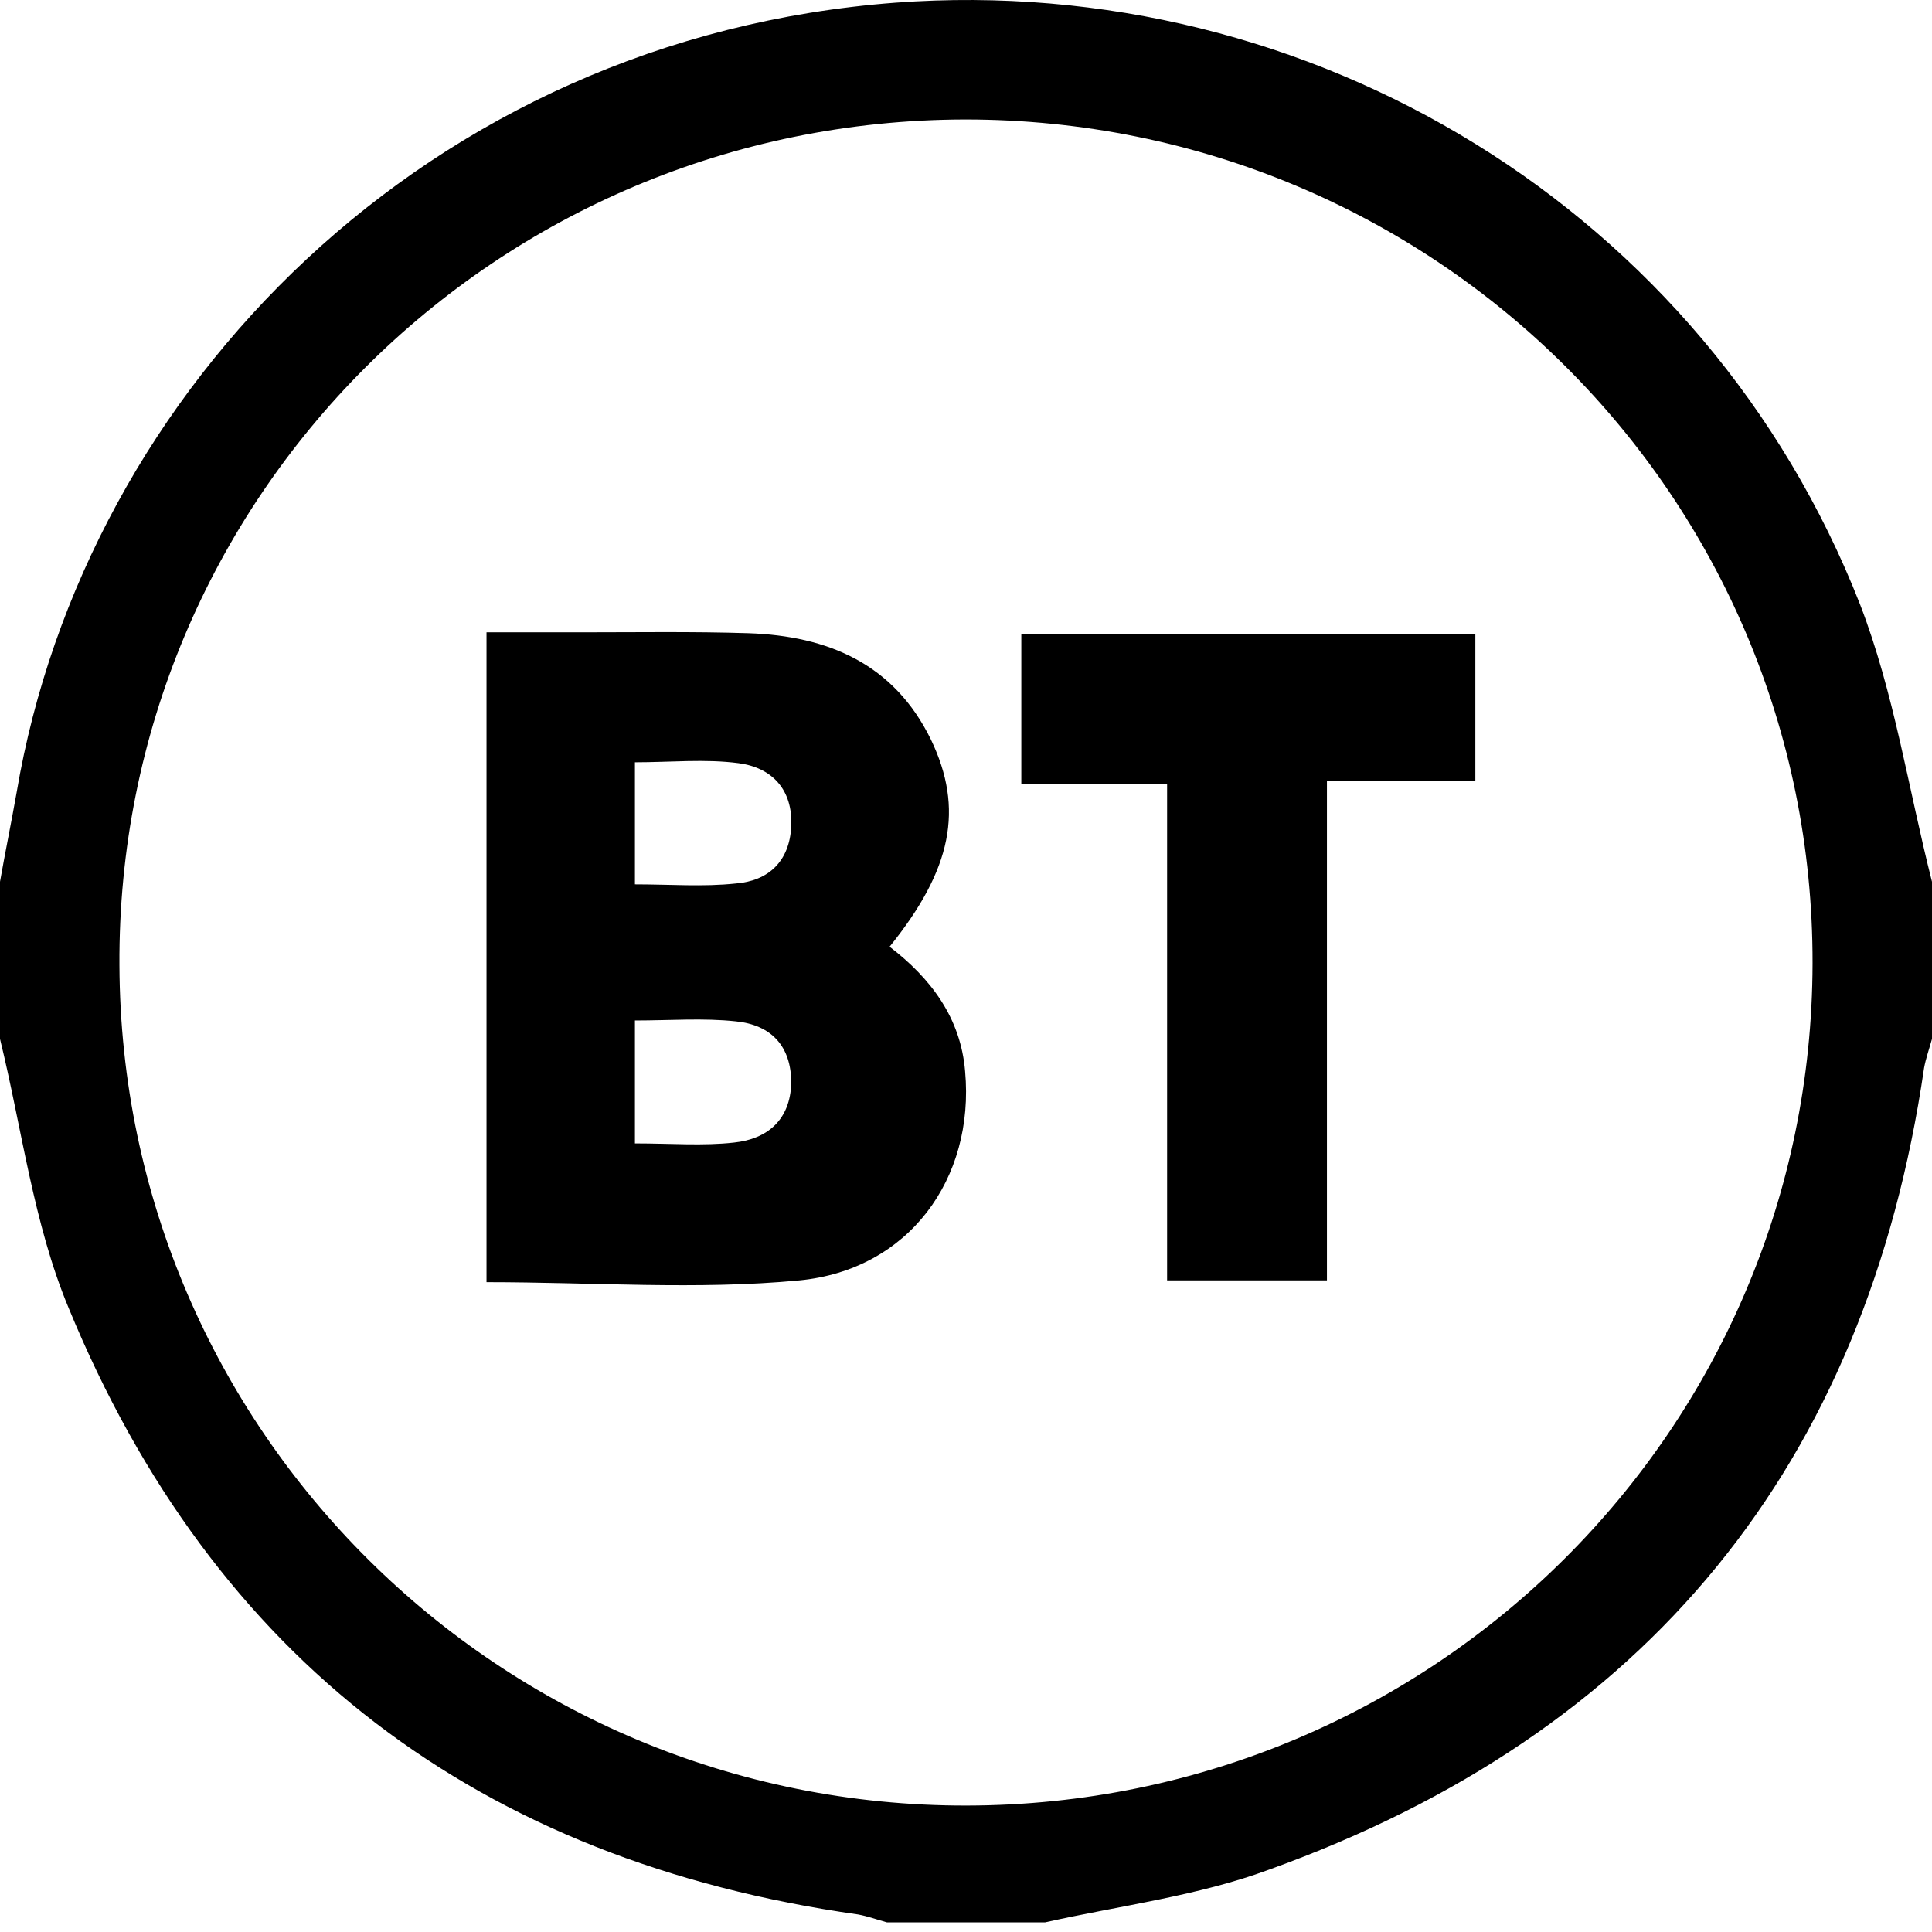 <?xml version="1.0" encoding="UTF-8"?>
<svg xmlns="http://www.w3.org/2000/svg" width="66" height="66" viewBox="0 0 66 66" fill="none">
  <path d="M35.7 65.671C33.9 65.671 32.1 65.671 30.3 65.671C29.97 65.581 29.64 65.461 29.31 65.401C16.38 63.571 7.29 56.701 2.34 44.671C1.14 41.791 0.75 38.551 0 35.491C0 33.691 0 31.921 0 30.121C0.18 29.101 0.39 28.081 0.57 27.061C2.91 13.261 14.64 1.291 30.6 0.091C44.79 -0.959 58.26 7.171 63.54 20.641C64.71 23.671 65.19 26.941 66 30.121C66 31.921 66 33.691 66 35.491C65.91 35.821 65.79 36.151 65.73 36.481C63.75 50.041 56.28 59.221 43.35 63.871C40.92 64.771 38.25 65.101 35.7 65.671ZM33.03 61.681C48.99 61.651 61.89 48.811 61.92 32.911C61.95 16.951 49.02 4.081 32.97 4.081C16.92 4.111 3.99 17.041 4.08 32.971C4.14 48.871 17.1 61.711 33.03 61.681Z" fill="black"></path>
  <path d="M16.62 43.801C16.62 36.451 16.62 29.161 16.62 21.601C17.7 21.601 18.78 21.601 19.86 21.601C21.75 21.601 23.67 21.571 25.56 21.631C28.29 21.721 30.54 22.681 31.8 25.261C32.94 27.631 32.52 29.701 30.39 32.341C31.8 33.421 32.82 34.771 32.97 36.601C33.3 40.261 31.05 43.381 27.3 43.741C23.82 44.071 20.25 43.801 16.62 43.801ZM21.69 30.211C22.89 30.211 24.03 30.301 25.14 30.181C26.25 30.091 26.97 29.431 27.03 28.231C27.09 26.971 26.37 26.221 25.23 26.071C24.09 25.921 22.89 26.041 21.69 26.041C21.69 27.481 21.69 28.831 21.69 30.211ZM21.69 39.061C22.92 39.061 24.03 39.151 25.08 39.031C26.22 38.911 27 38.251 27.03 36.991C27.03 35.731 26.34 35.011 25.14 34.891C24.03 34.771 22.89 34.861 21.69 34.861C21.69 36.301 21.69 37.591 21.69 39.061Z" fill="black"></path>
  <path d="M50.4 21.66C50.4 23.34 50.4 24.93 50.4 26.67C48.72 26.67 47.1 26.67 45.33 26.67C45.33 32.43 45.33 38.01 45.33 43.74C43.47 43.74 41.76 43.74 39.87 43.74C39.87 38.16 39.87 32.55 39.87 26.79C38.13 26.79 36.57 26.79 34.89 26.79C34.89 24.99 34.89 23.37 34.89 21.66C39.99 21.66 45.09 21.66 50.4 21.66Z" fill="black"></path>
</svg>
